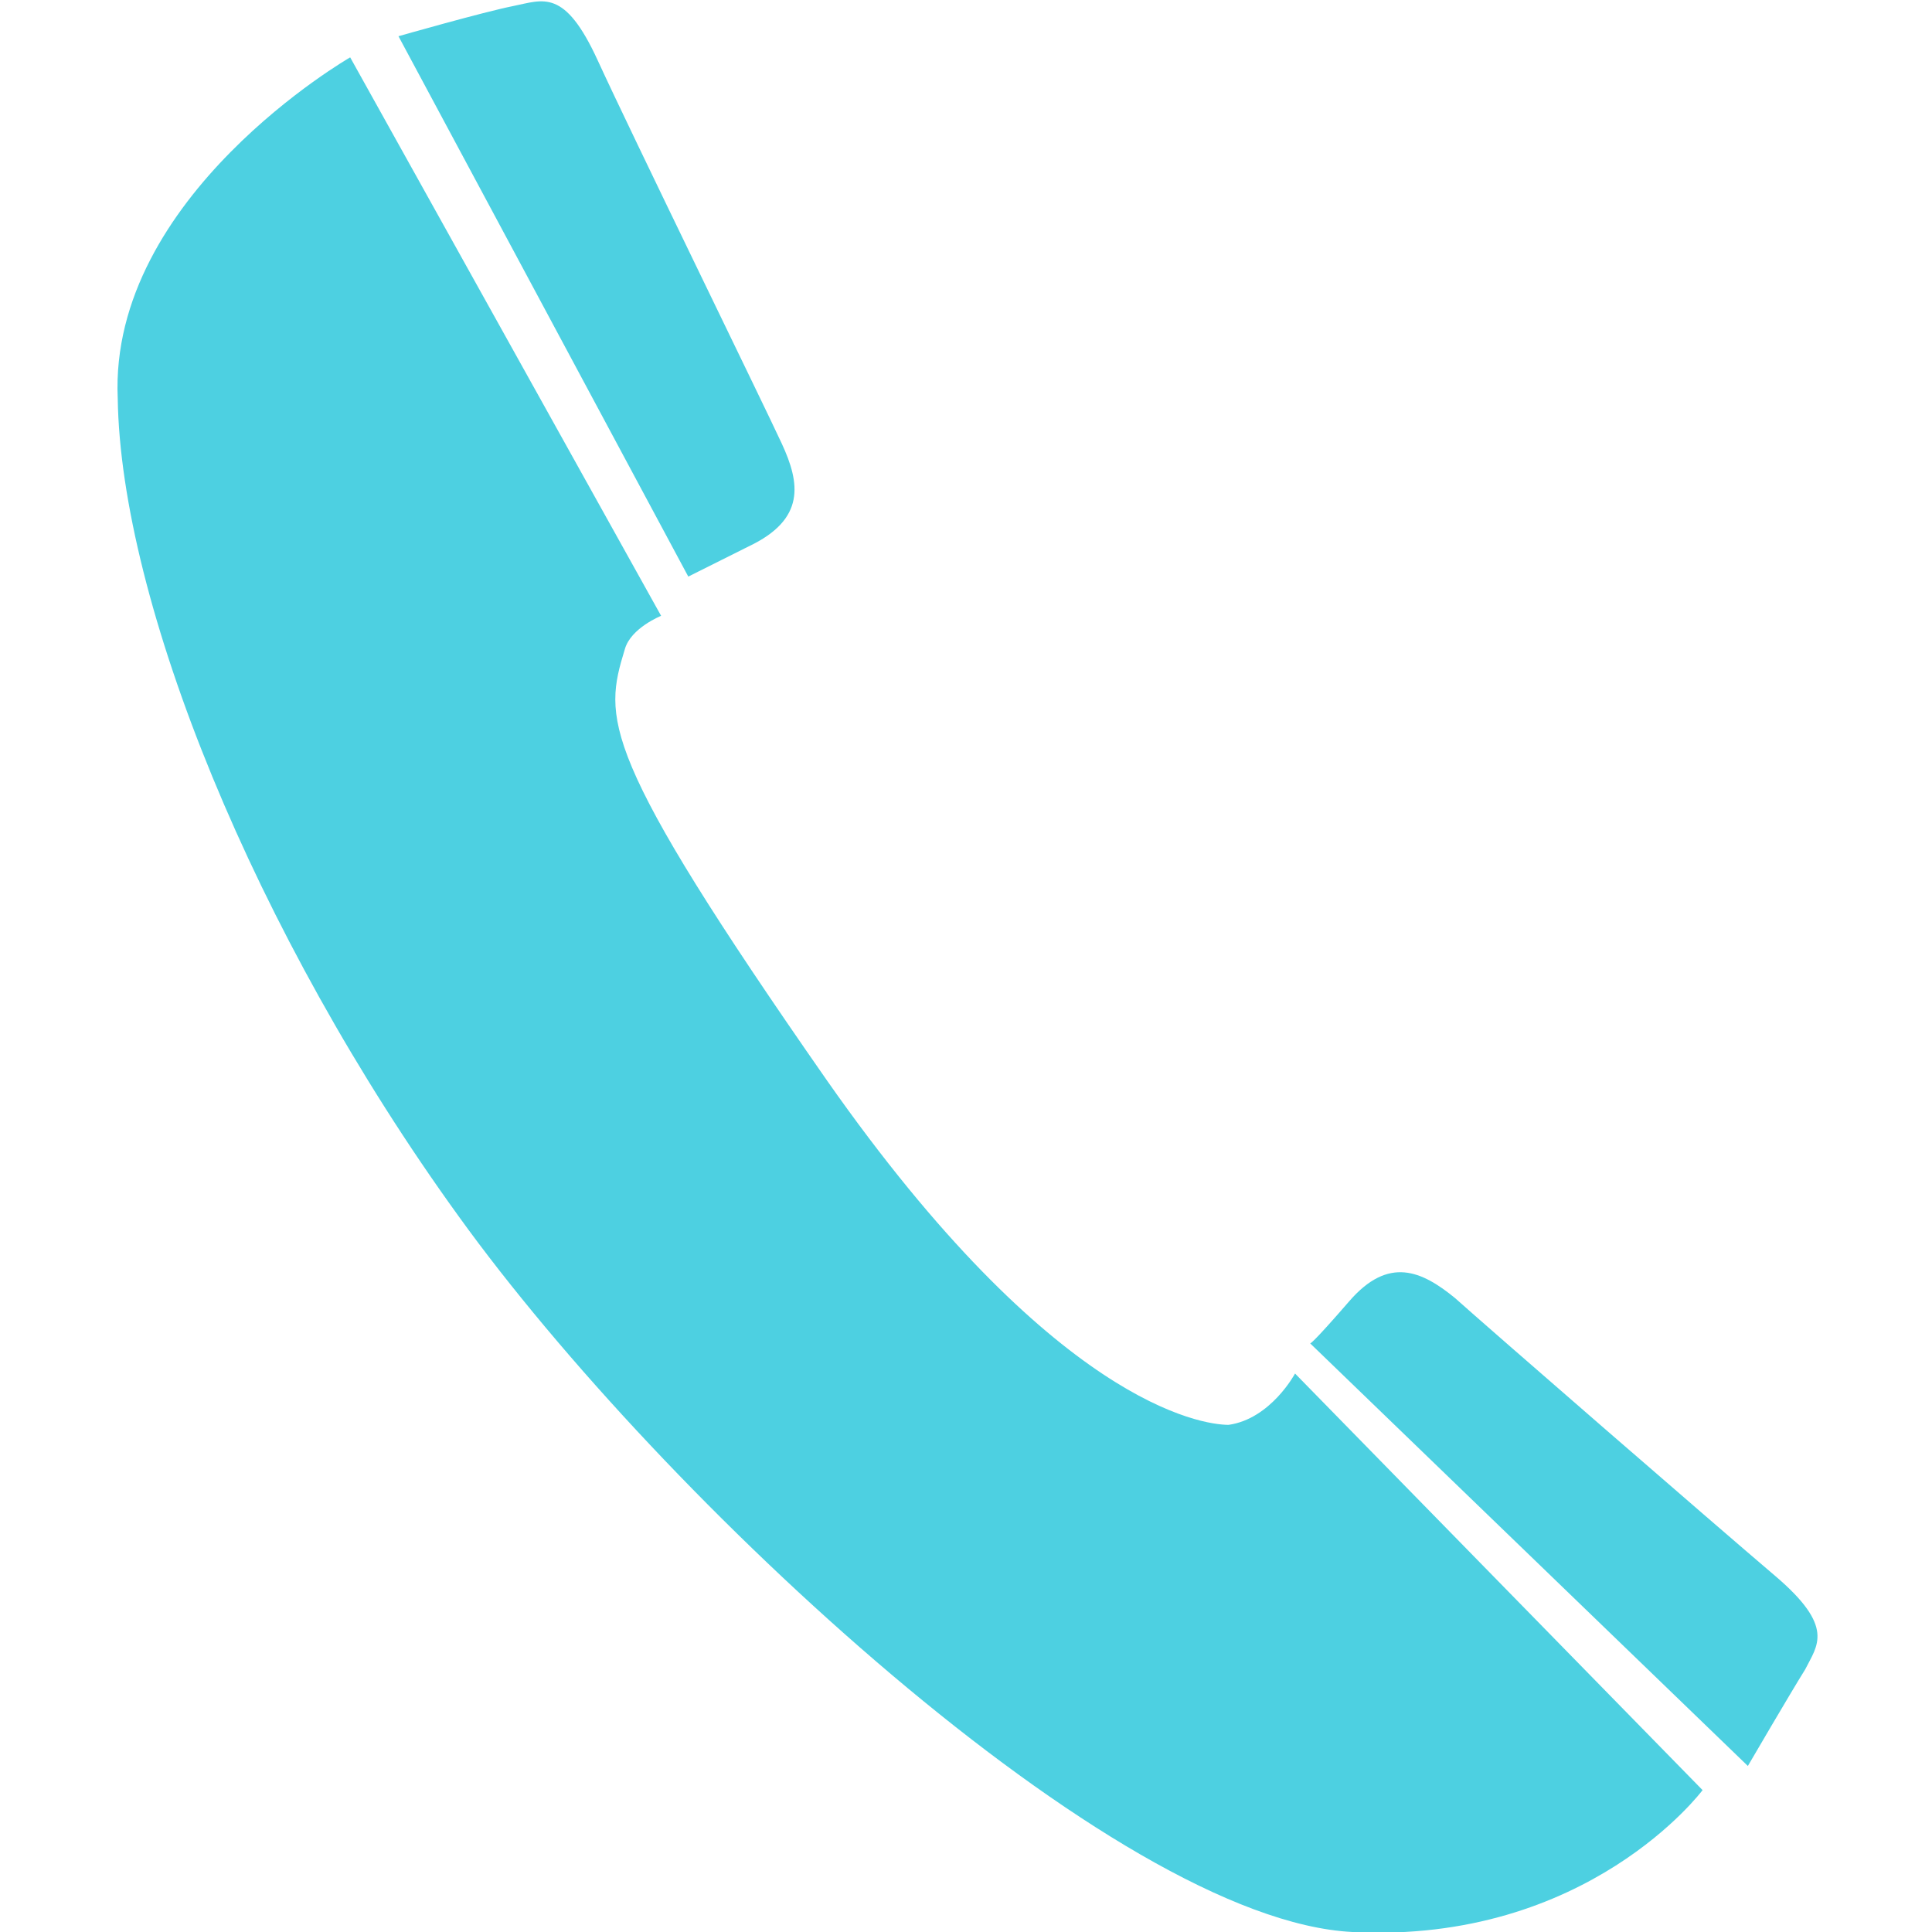 <?xml version="1.0" encoding="utf-8"?>
<!-- Generator: Adobe Illustrator 18.1.1, SVG Export Plug-In . SVG Version: 6.00 Build 0)  -->
<svg version="1.1" id="Camada_1" xmlns="http://www.w3.org/2000/svg" xmlns:xlink="http://www.w3.org/1999/xlink" x="0px" y="0px"
	 viewBox="0 0 64 64" enable-background="new 0 0 64 64" xml:space="preserve">
<g>
	<g>
		<path fill="#4DD0E1" d="M15.2,40.3c6.7,9.3,21.7,23.3,29.6,23.7c7.8,0.4,11.6-4.7,11.6-4.7L42.9,45.5c0,0-0.8,1.5-2.2,1.7
			c-0.9,0-5.8-0.7-13.3-11.4c-7.6-10.9-7.4-12-6.7-14.3c0.2-0.7,1.2-1.1,1.2-1.1L11.6,1.9c0,0-8,4.6-7.7,11.3
			C4,19.9,8.4,30.9,15.2,40.3z M43.4,44.5l14.5,14c0,0,1.4-2.4,1.9-3.2c0.4-0.8,1-1.4-1-3.1c-2-1.7-9.6-8.3-10.6-9.2
			c-1.1-0.9-2.2-1.4-3.5,0.1C43.4,44.6,43.4,44.5,43.4,44.5z M22.8,19.1c0,0,0.2-0.1,2-1c1.9-0.9,1.7-2.1,1.1-3.4
			c-0.6-1.3-5-10.3-6.1-12.7c-1.1-2.4-1.8-2-2.8-1.8c-1,0.2-3.8,1-3.8,1L22.8,19.1z"/>
	</g>
</g>
</svg>
